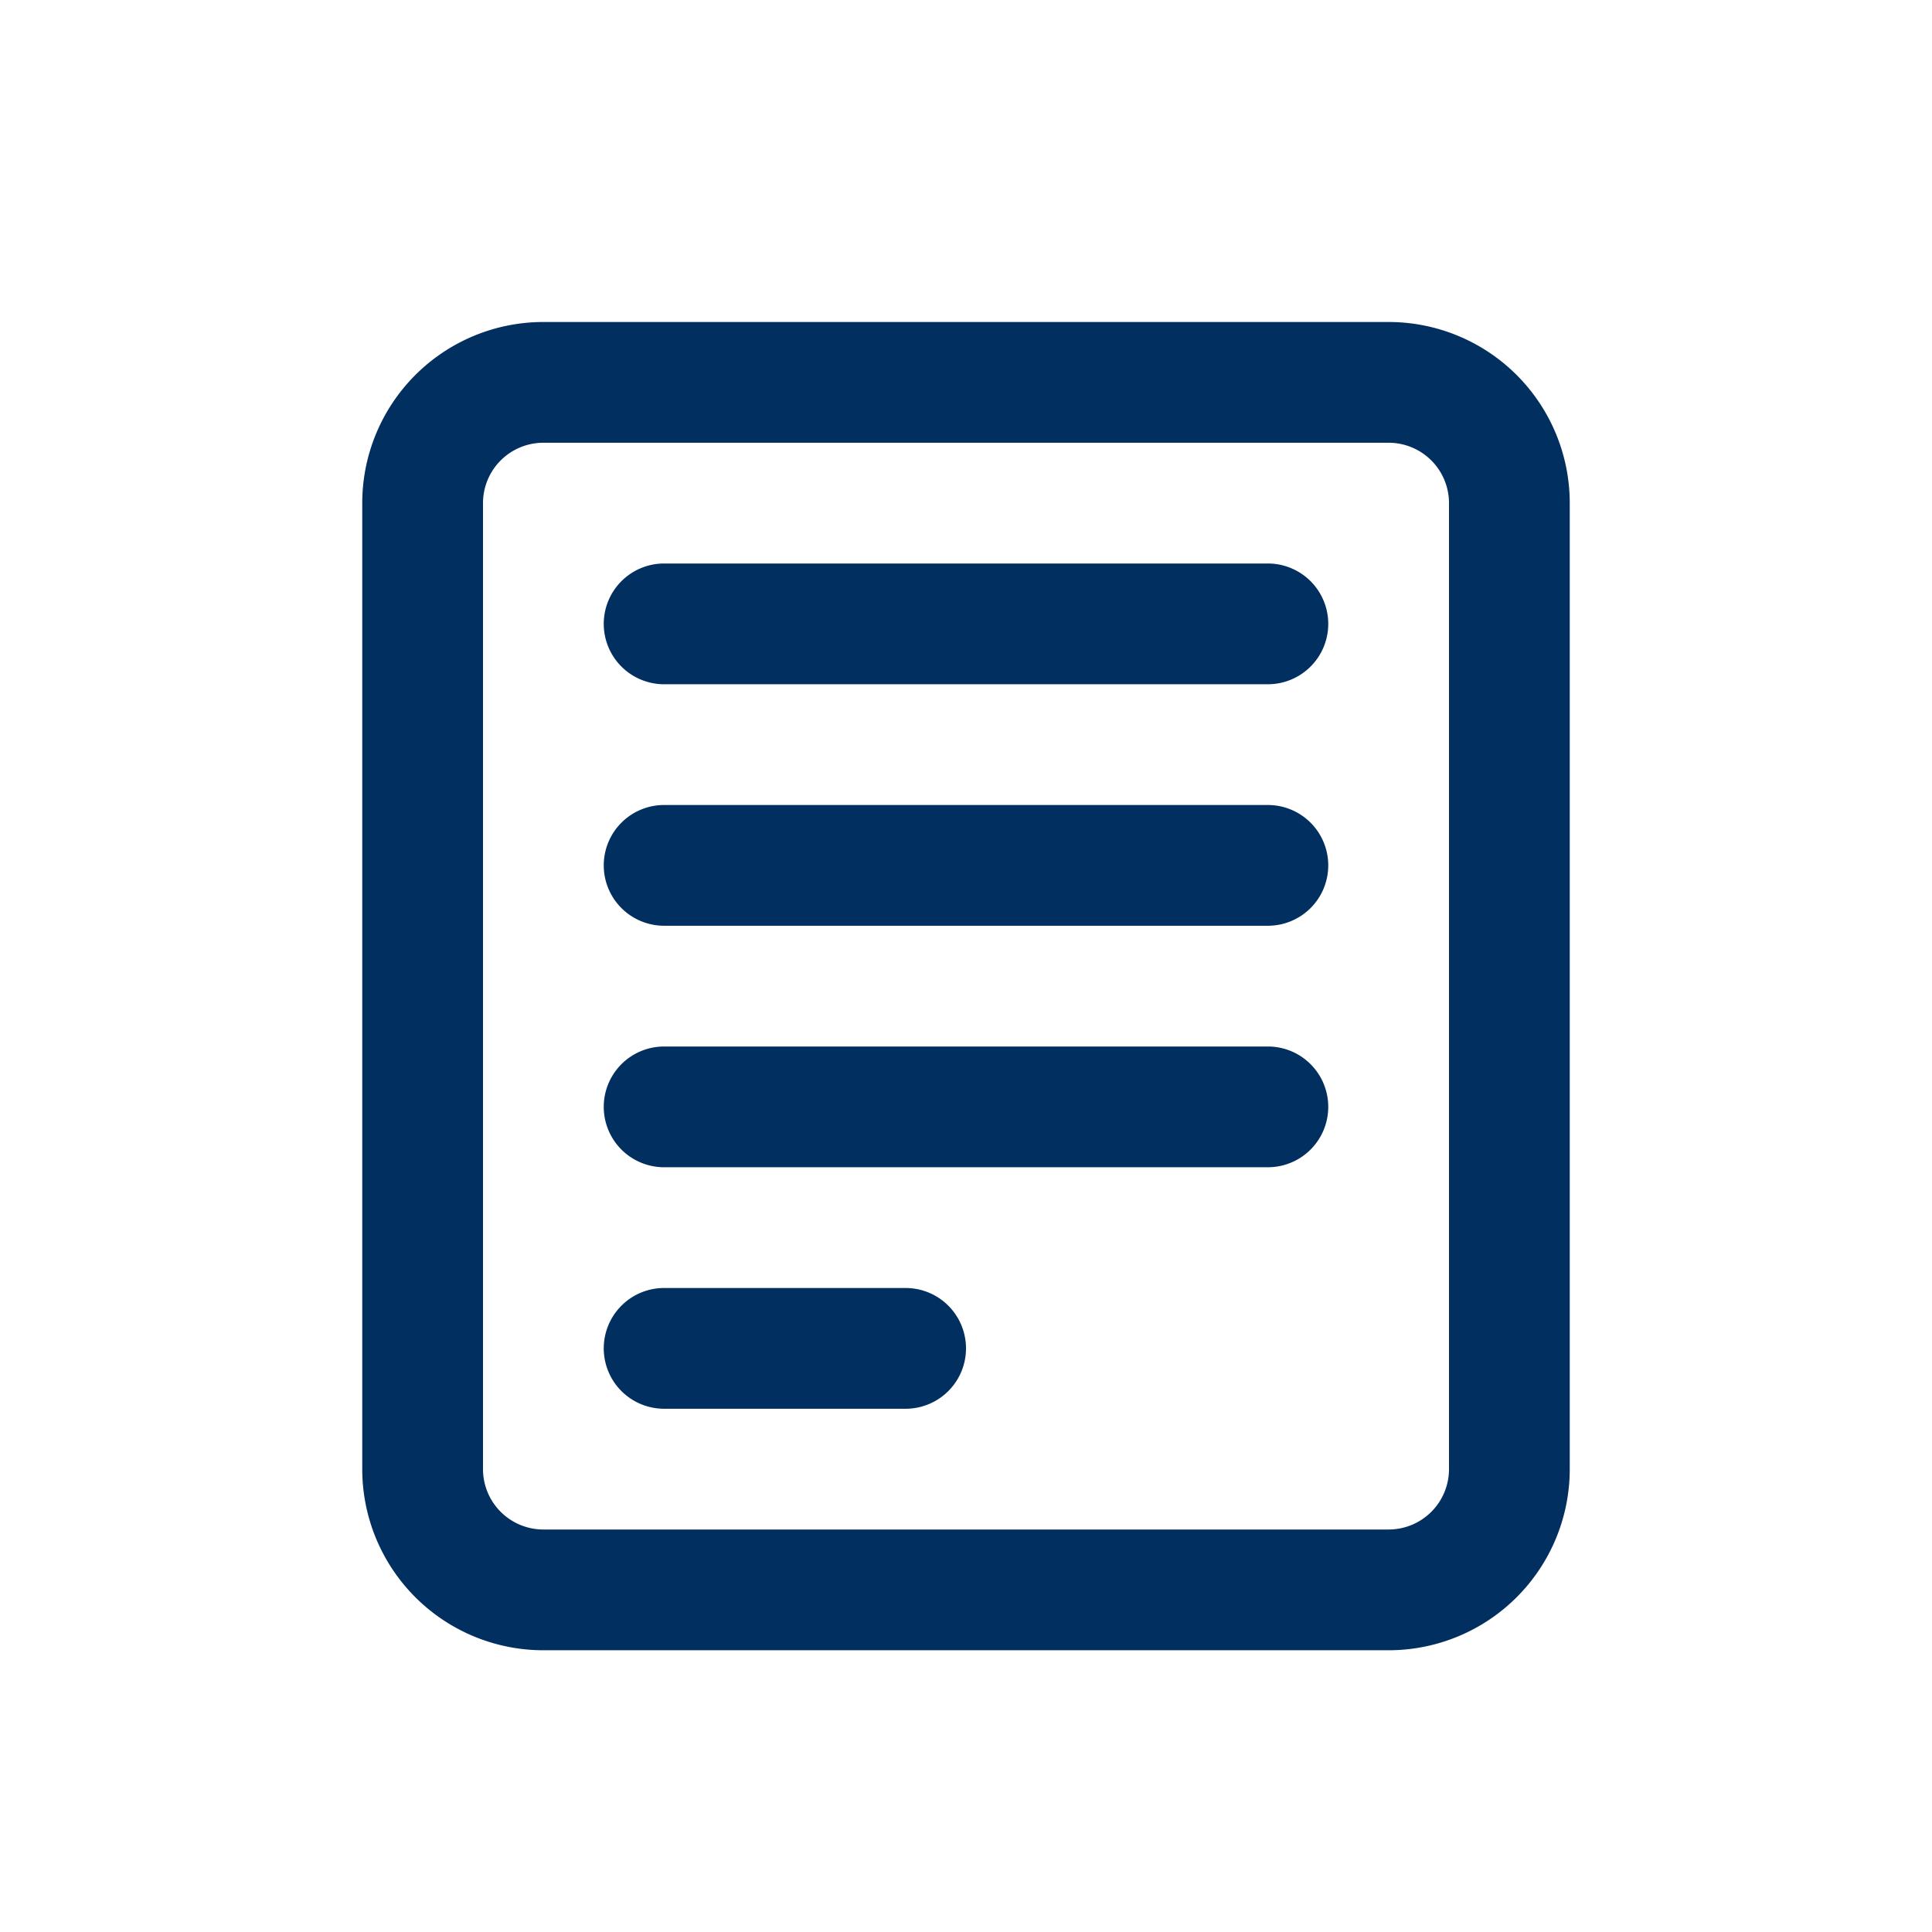 <svg xmlns="http://www.w3.org/2000/svg" width="48" height="48" viewBox="0 0 48 48"><g transform="translate(-522 107)"><rect width="48" height="48" transform="translate(522 -107)" fill="none"/><g transform="translate(528 -100.5)"><path d="M9,9a1.5,1.5,0,0,1,1.5-1.5h15a1.5,1.5,0,0,1,0,3h-15A1.5,1.5,0,0,1,9,9Z" fill="#002f60"/><path d="M9,15a1.5,1.5,0,0,1,1.5-1.5h15a1.5,1.5,0,0,1,0,3h-15A1.5,1.5,0,0,1,9,15Z" fill="#002f60"/><path d="M10.5,19.5a1.5,1.5,0,0,0,0,3h15a1.5,1.5,0,0,0,0-3Z" fill="#002f60"/><path d="M9,27a1.5,1.5,0,0,1,1.5-1.5h6a1.5,1.5,0,0,1,0,3h-6A1.5,1.5,0,0,1,9,27Z" fill="#002f60"/><path d="M3,6A4.5,4.5,0,0,1,7.5,1.5h21A4.5,4.5,0,0,1,33,6V30a4.5,4.5,0,0,1-4.5,4.5H7.5A4.5,4.5,0,0,1,3,30ZM7.5,4.5h21A1.5,1.5,0,0,1,30,6V30a1.5,1.5,0,0,1-1.5,1.5H7.5A1.5,1.5,0,0,1,6,30V6A1.5,1.5,0,0,1,7.5,4.5Z" fill="#002f60" fill-rule="evenodd"/></g></g></svg>